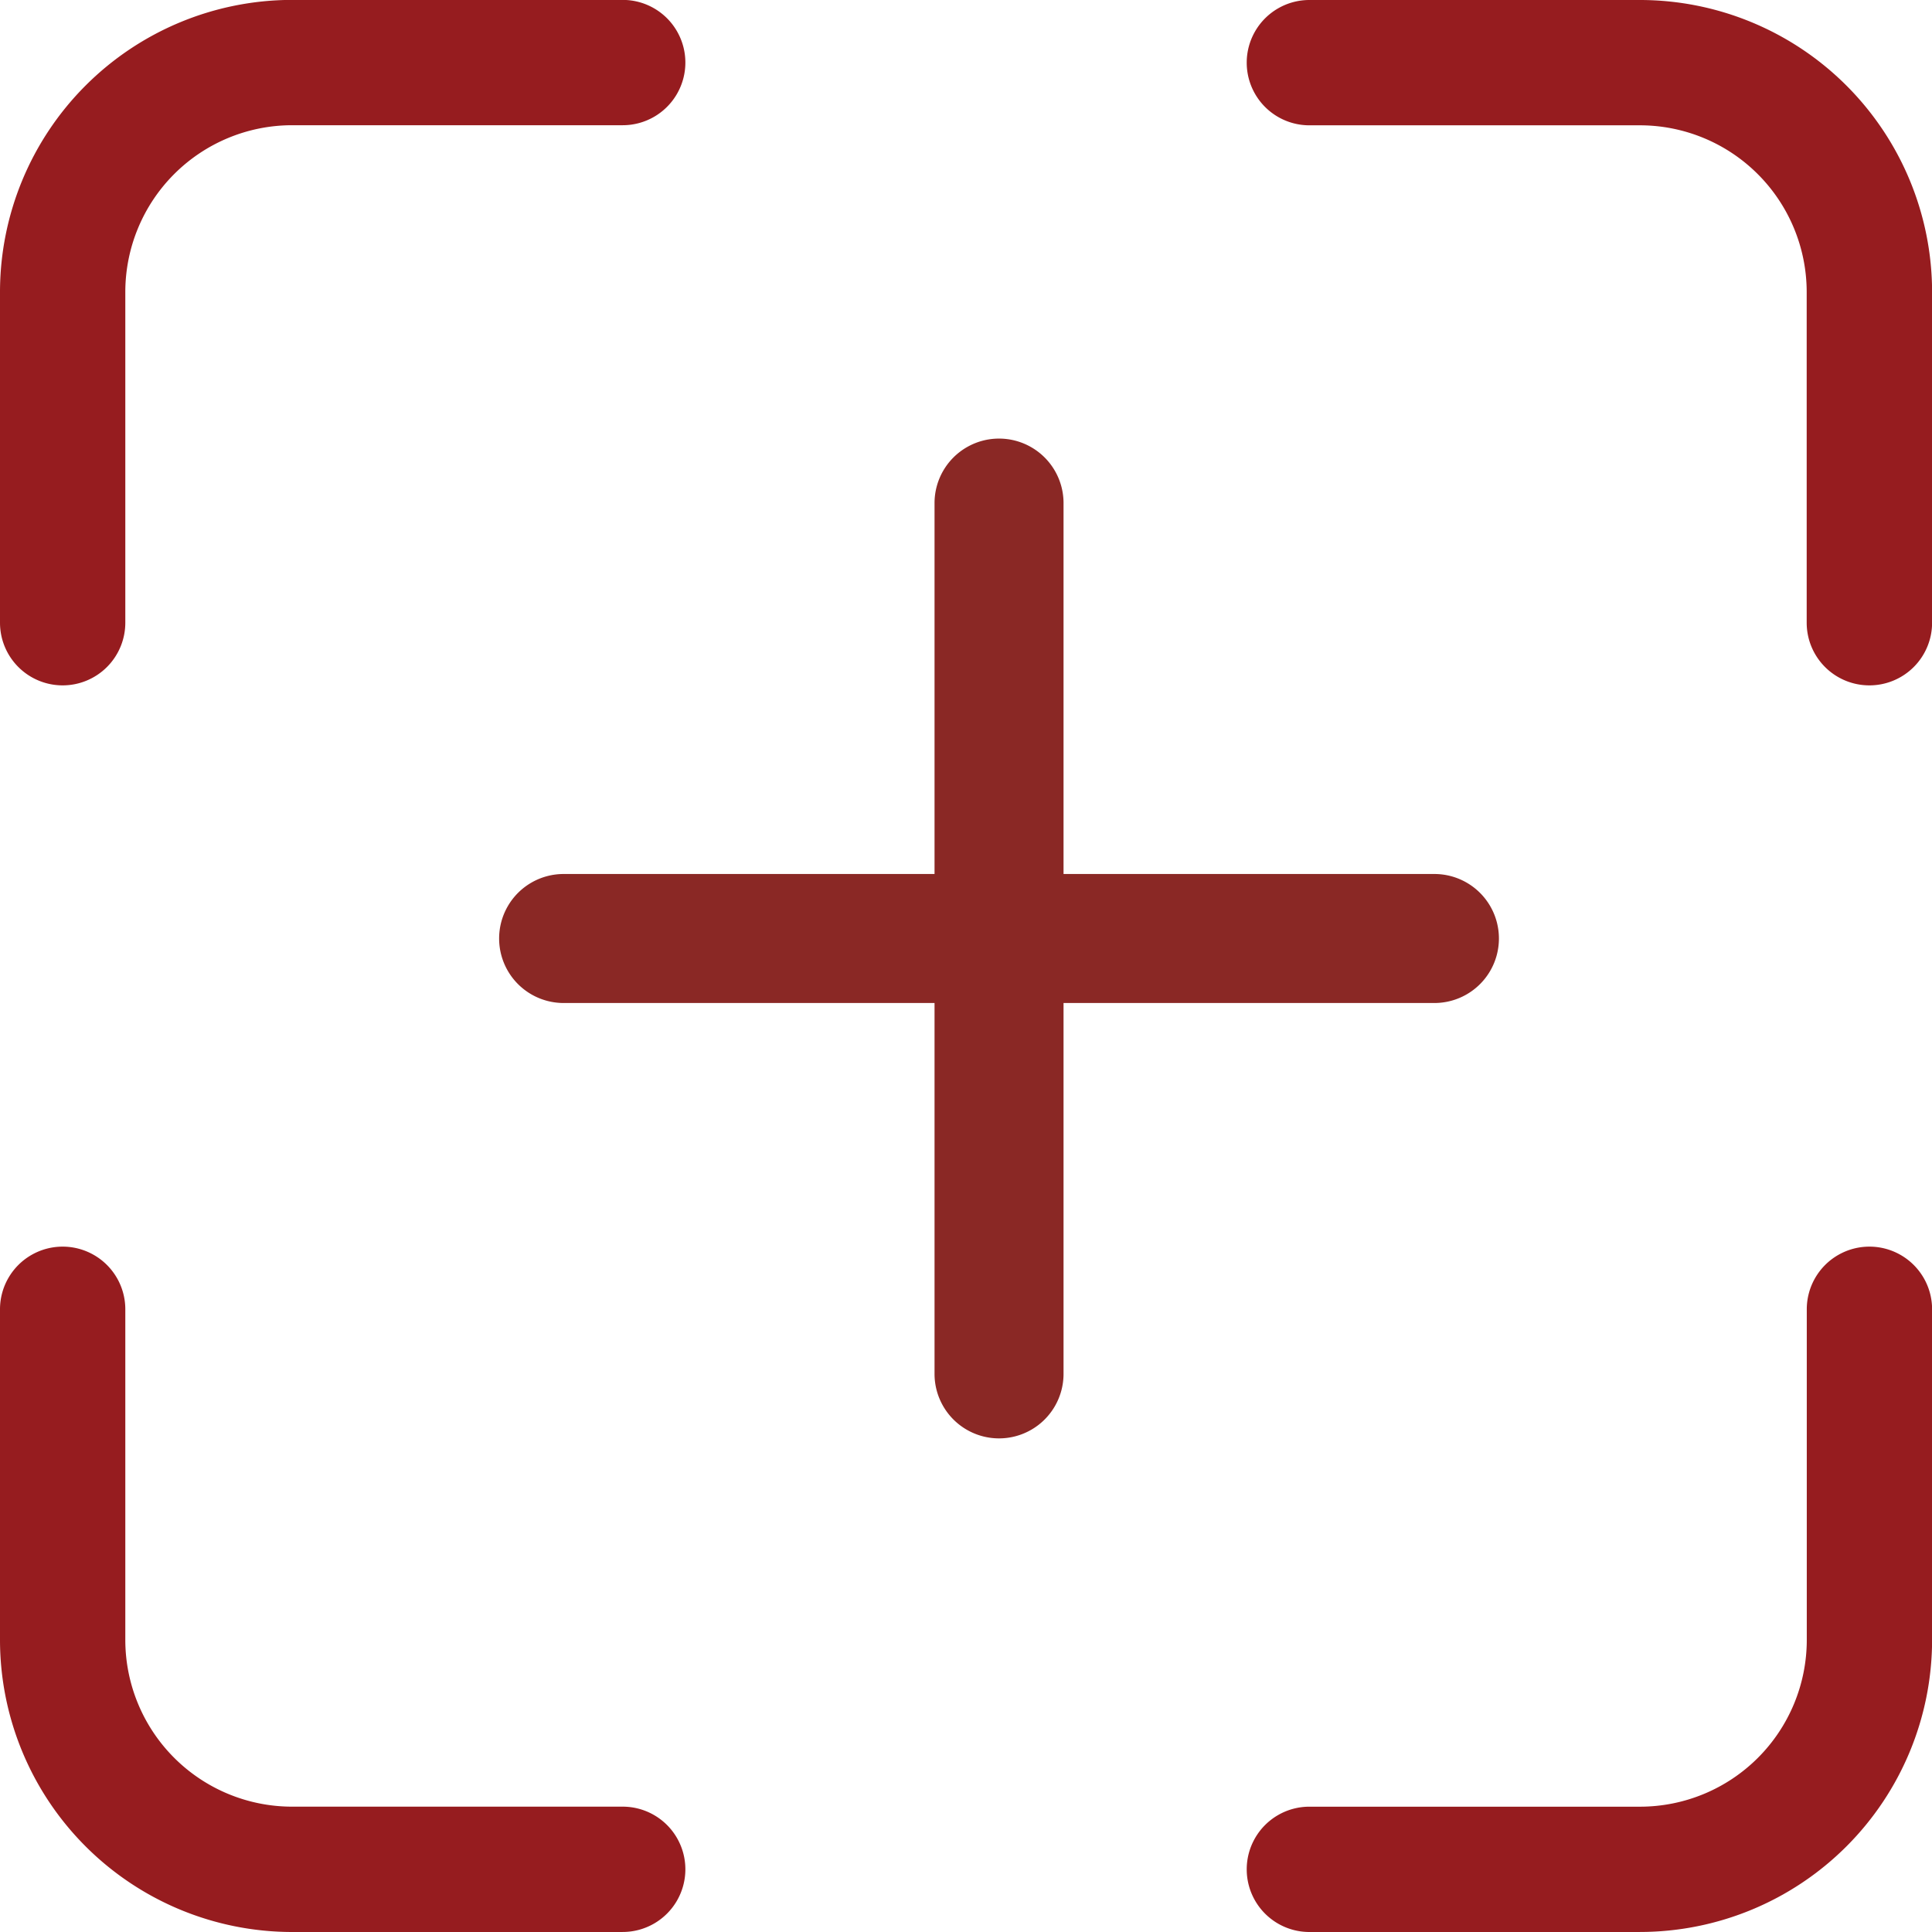 <svg xmlns="http://www.w3.org/2000/svg" xmlns:xlink="http://www.w3.org/1999/xlink" width="63.829" height="63.829" viewBox="0 0 63.829 63.829">
  <defs>
    <clipPath id="clip-path">
      <rect id="Rectangle_3529" data-name="Rectangle 3529" width="63.829" height="63.829" transform="translate(0 0)" fill="#961c1f"/>
    </clipPath>
  </defs>
  <g id="Group_6935" data-name="Group 6935" transform="translate(-736 -907.904)">
    <g id="Component_101_1" data-name="Component 101 – 1" transform="translate(736 907.904)">
      <g id="Group_6696" data-name="Group 6696" clip-path="url(#clip-path)">
        <path id="Path_10520" data-name="Path 10520" d="M766.7,22.646a2.07,2.07,0,0,1-2.07-2.07V9.649a5.512,5.512,0,0,0-5.506-5.506H748.2a2.07,2.07,0,0,1,0-4.14h10.927a9.657,9.657,0,0,1,9.646,9.646V20.576a2.07,2.07,0,0,1-2.07,2.07" transform="translate(-704.941 -0.003)" fill="#961c1f"/>
        <path id="Path_10521" data-name="Path 10521" d="M759.124,768.773H748.2a2.07,2.07,0,0,1,0-4.14h10.927a5.512,5.512,0,0,0,5.506-5.506V748.2a2.07,2.07,0,1,1,4.14,0v10.926a9.657,9.657,0,0,1-9.646,9.646" transform="translate(-704.941 -704.944)" fill="#961c1f"/>
        <path id="Path_10522" data-name="Path 10522" d="M2.07,22.646A2.07,2.07,0,0,1,0,20.576V9.649A9.657,9.657,0,0,1,9.646,0H20.573a2.07,2.07,0,0,1,0,4.14H9.646A5.512,5.512,0,0,0,4.14,9.649V20.576a2.07,2.07,0,0,1-2.07,2.07" transform="translate(0 -0.003)" fill="#961c1f"/>
        <path id="Path_10523" data-name="Path 10523" d="M20.573,768.773H9.646A9.657,9.657,0,0,1,0,759.127V748.2a2.07,2.07,0,1,1,4.14,0v10.926a5.512,5.512,0,0,0,5.506,5.506H20.573a2.07,2.07,0,0,1,0,4.14" transform="translate(0 -704.944)" fill="#961c1f"/>
      </g>
    </g>
    <path id="Union_5" data-name="Union 5" d="M14.385,30.9V18.647H2.131a2.131,2.131,0,1,1,0-4.262H14.385V2.131a2.131,2.131,0,0,1,4.262,0V14.385H30.9a2.131,2.131,0,0,1,0,4.262H18.647V30.9a2.131,2.131,0,0,1-4.262,0Z" transform="translate(752.49 922.394)" fill="#8a2825"/>
  </g>
</svg>
